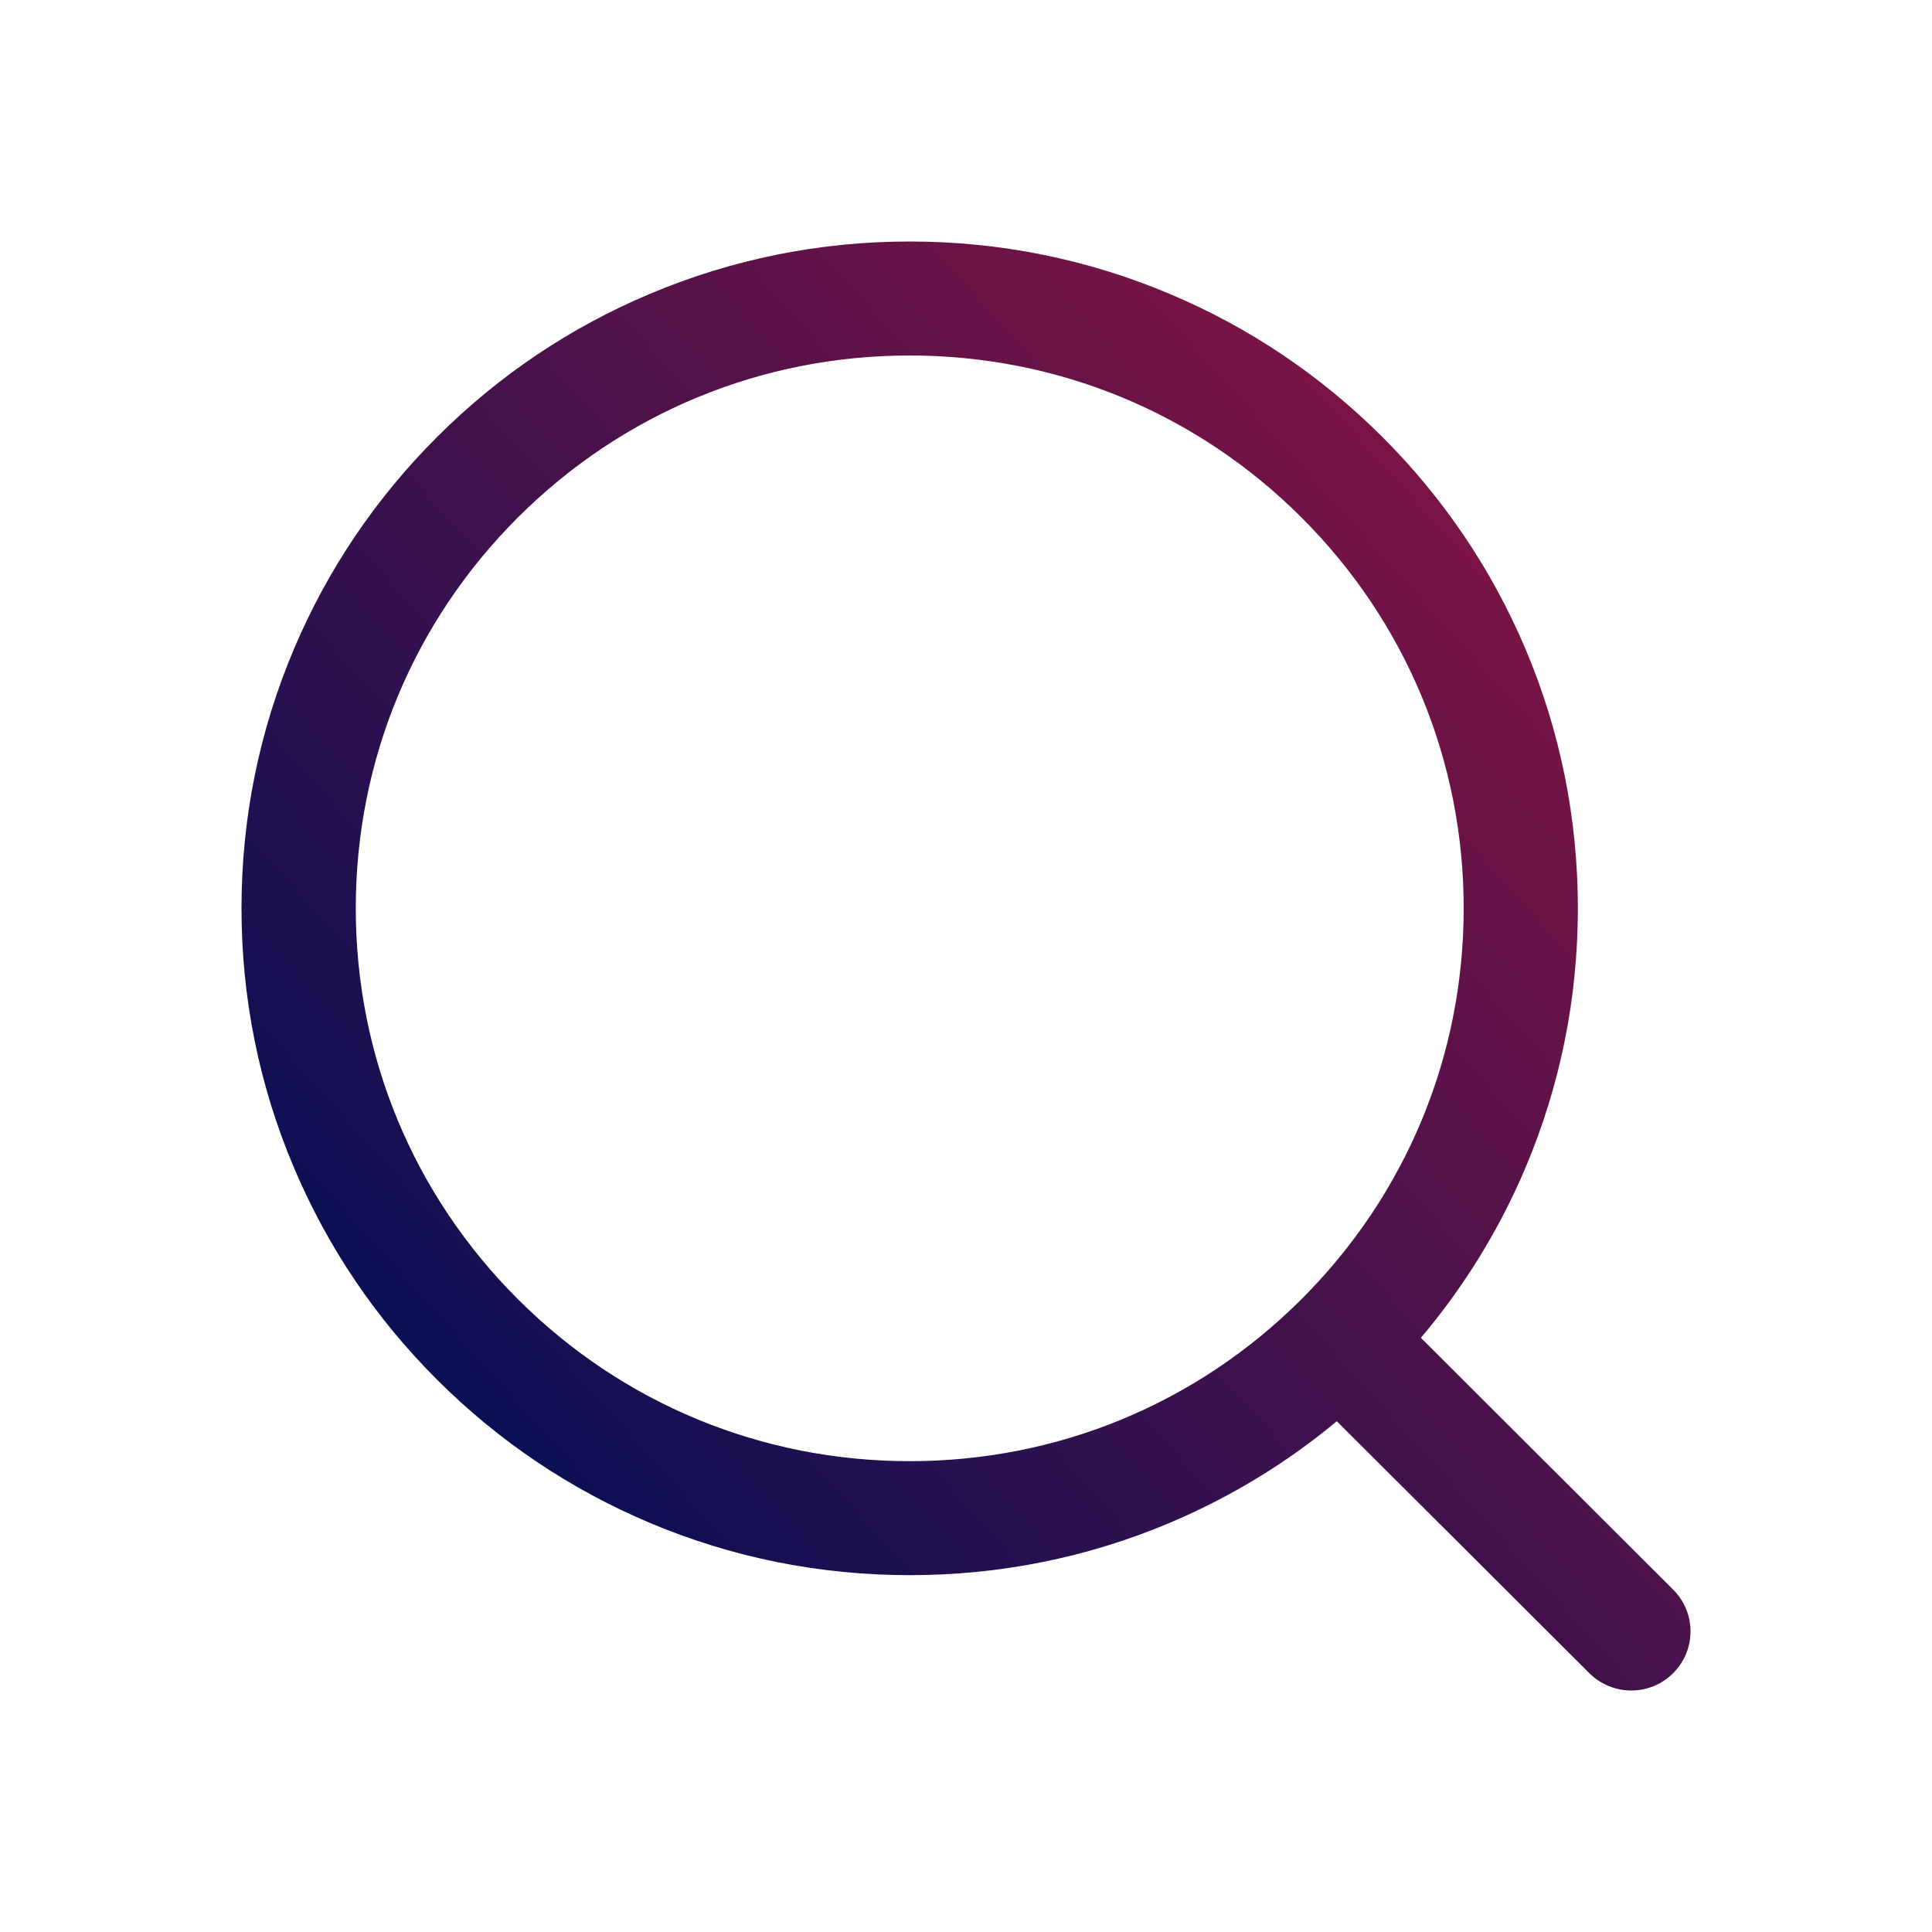 <svg width="20" height="20" viewBox="0 0 20 20" fill="none" xmlns="http://www.w3.org/2000/svg">
<path d="M17.32 16.455L14.71 13.85L14.709 13.849C15.156 13.32 15.521 12.728 15.791 12.09C16.151 11.239 16.334 10.335 16.334 9.403C16.334 8.471 16.151 7.567 15.791 6.716C15.442 5.894 14.944 5.156 14.309 4.522C13.673 3.888 12.934 3.39 12.11 3.043C11.257 2.683 10.351 2.5 9.417 2.5C8.484 2.5 7.578 2.683 6.725 3.043C5.901 3.39 5.161 3.888 4.526 4.522C3.891 5.156 3.392 5.894 3.044 6.716C2.683 7.567 2.5 8.471 2.5 9.403C2.5 10.335 2.683 11.239 3.044 12.09C3.392 12.912 3.891 13.651 4.526 14.284C5.161 14.918 5.901 15.416 6.725 15.764C7.578 16.124 8.484 16.306 9.417 16.306C10.351 16.306 11.257 16.124 12.11 15.764C12.738 15.498 13.318 15.146 13.839 14.712C13.84 14.713 13.841 14.714 13.842 14.716L16.453 17.321C16.573 17.44 16.73 17.5 16.887 17.5C17.044 17.5 17.201 17.44 17.32 17.321C17.56 17.082 17.56 16.694 17.32 16.455ZM9.417 15.126C7.885 15.126 6.445 14.531 5.362 13.45C4.279 12.369 3.683 10.932 3.683 9.403C3.683 7.874 4.279 6.437 5.362 5.356C6.445 4.275 7.885 3.68 9.417 3.68C10.949 3.68 12.389 4.275 13.472 5.356C14.555 6.437 15.152 7.874 15.152 9.403C15.152 10.932 14.555 12.369 13.472 13.45C12.389 14.531 10.949 15.126 9.417 15.126Z" fill="url(#paint0_linear_14283_10889)"/>
<defs>
<linearGradient id="paint0_linear_14283_10889" x1="5" y1="15.5" x2="25.25" y2="-2.75" gradientUnits="userSpaceOnUse">
<stop stop-color="#070F54"/>
<stop offset="1" stop-color="#E31836"/>
</linearGradient>
</defs>
</svg>
